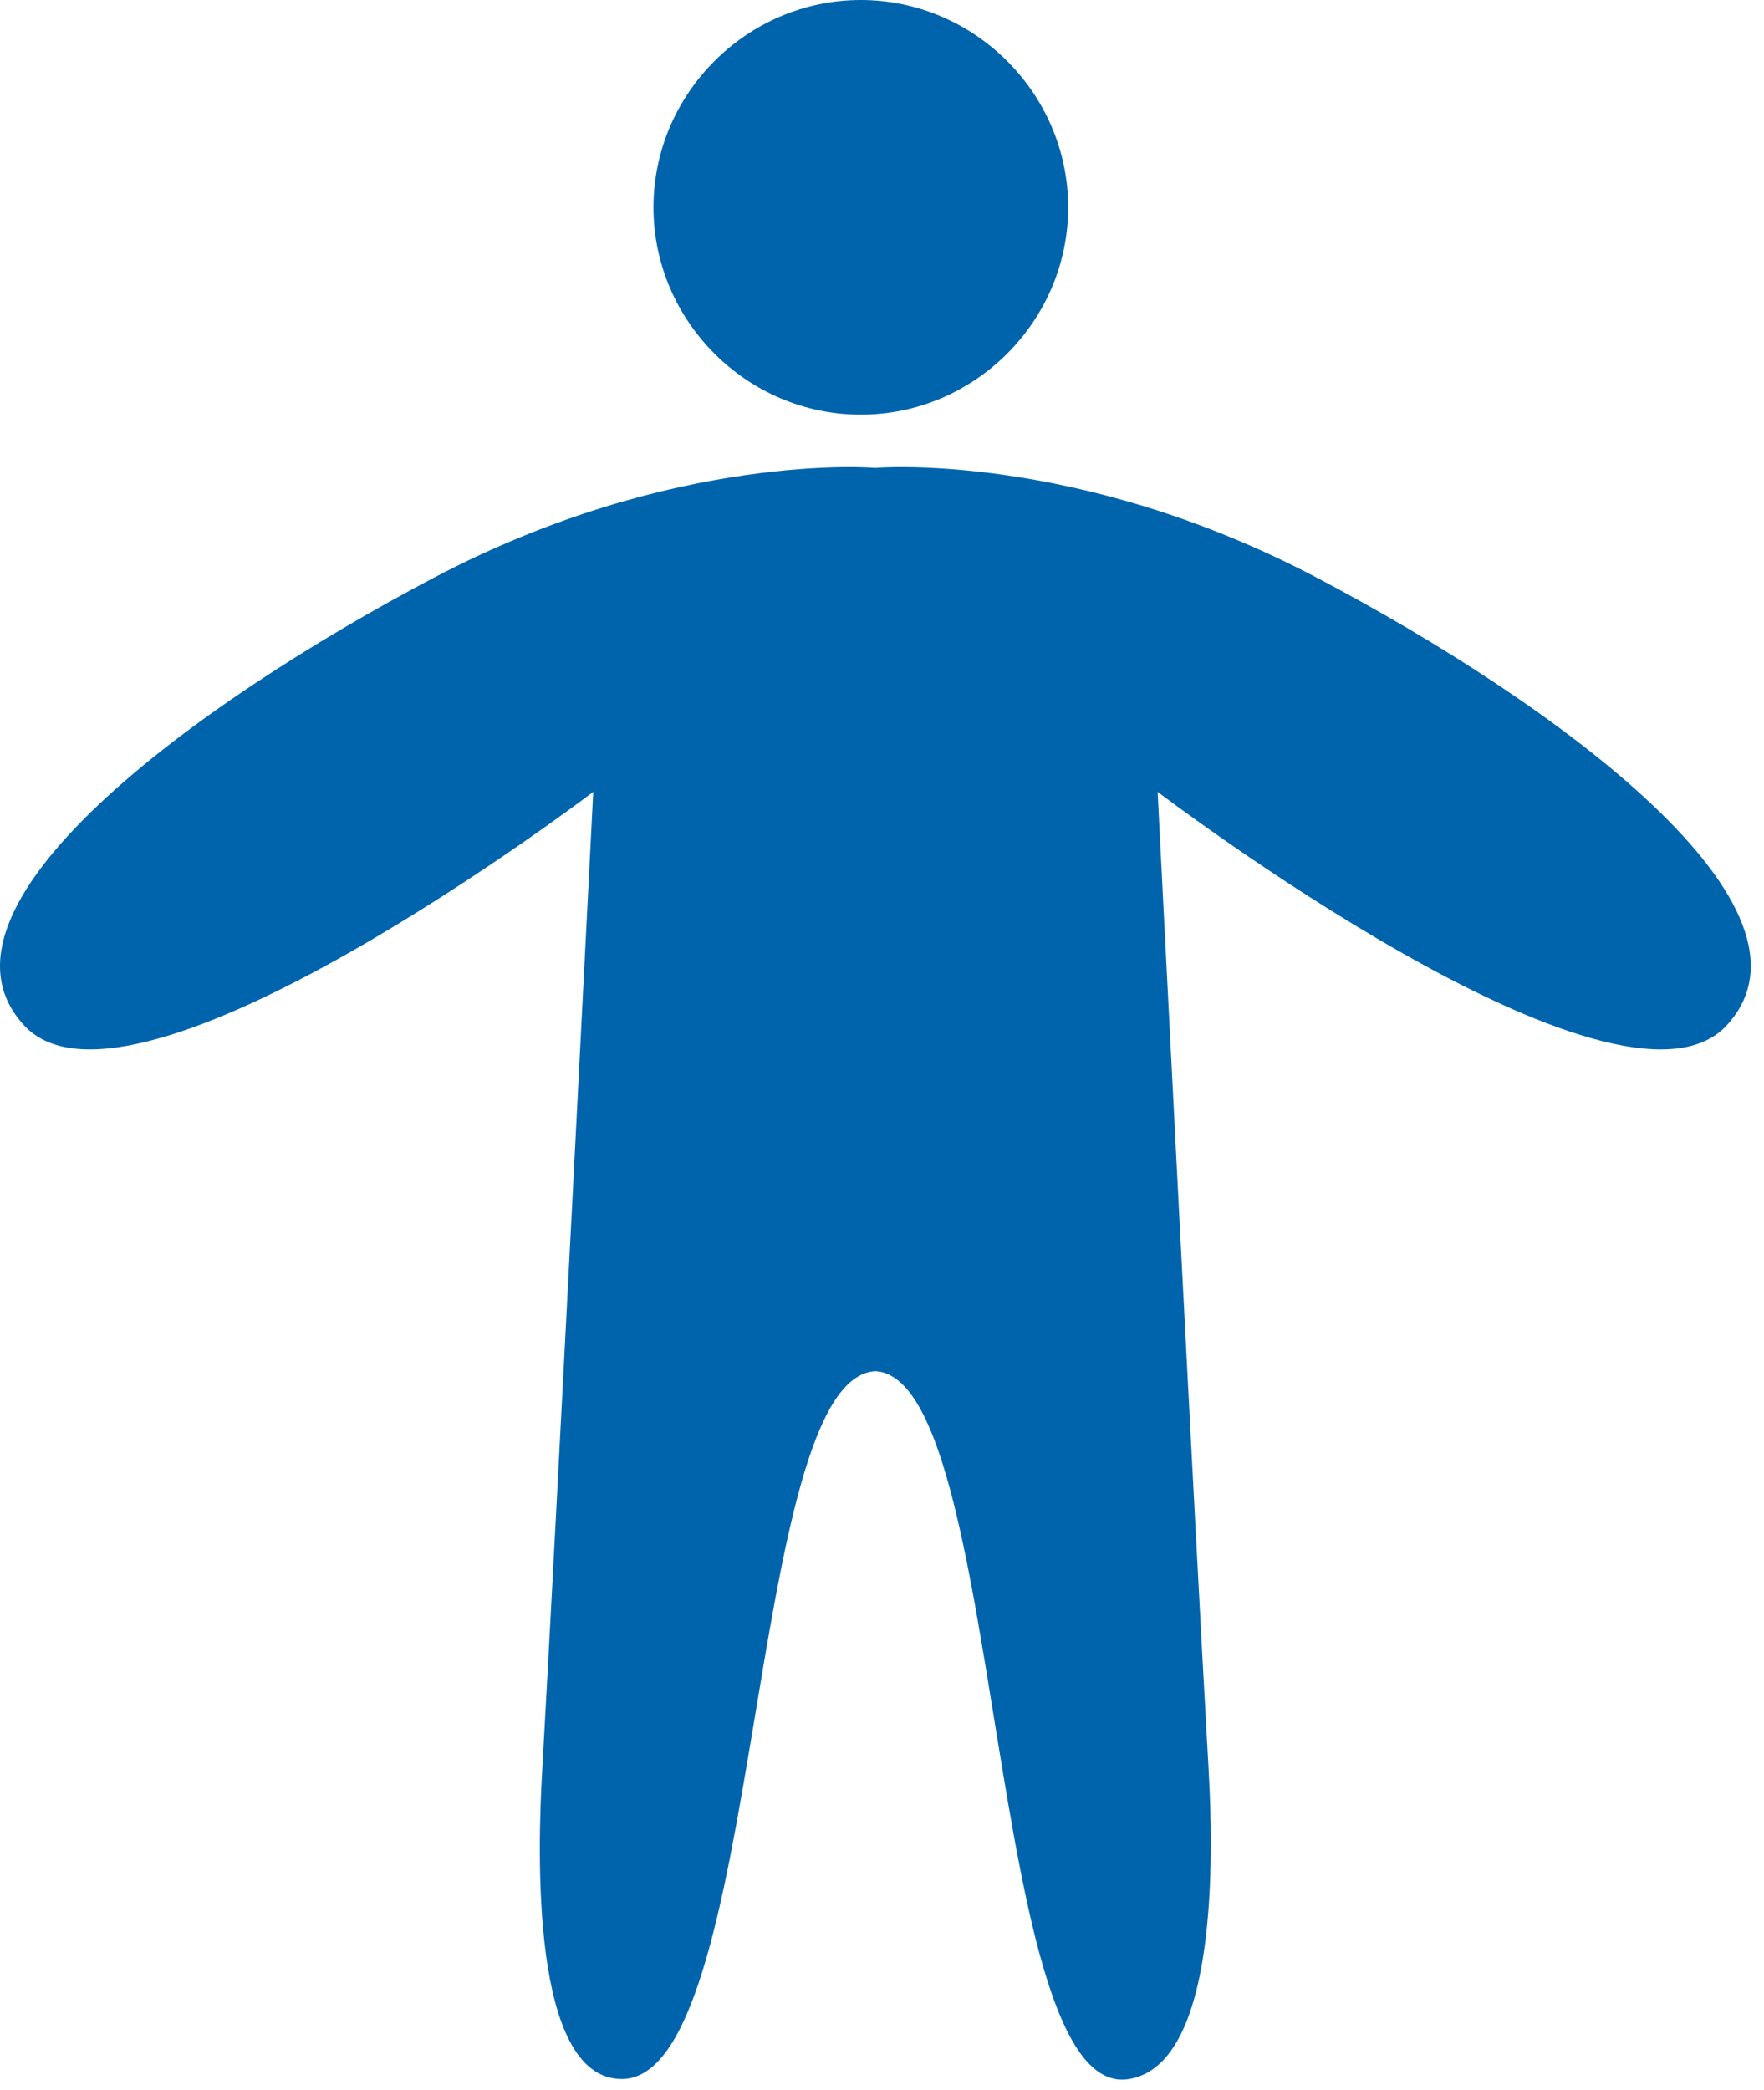 <?xml version="1.0" encoding="UTF-8" standalone="no"?><!DOCTYPE svg PUBLIC "-//W3C//DTD SVG 1.1//EN" "http://www.w3.org/Graphics/SVG/1.1/DTD/svg11.dtd"><svg width="100%" height="100%" viewBox="0 0 65 77" version="1.1" xmlns="http://www.w3.org/2000/svg" xmlns:xlink="http://www.w3.org/1999/xlink" xml:space="preserve" xmlns:serif="http://www.serif.com/" style="fill-rule:evenodd;clip-rule:evenodd;stroke-linejoin:round;stroke-miterlimit:2;"><g id="Gruppe_242"><g id="Gruppe_241"><clipPath id="_clip1"><rect x="0" y="0" width="64.512" height="76.631"/></clipPath><g clip-path="url(#_clip1)"><path id="Pfad_273" d="M39.36,7.64c-0,4.192 -3.449,7.64 -7.641,7.64c-4.191,0 -7.64,-3.448 -7.64,-7.64c0,-4.191 3.448,-7.639 7.639,-7.64c0,0 0,-0 0.001,-0c4.191,-0 7.64,3.449 7.641,7.64" style="fill:#0064ad;"/><path id="Pfad_274" d="M32.256,50.525c4.795,0.234 4.043,26.996 9.357,26.083c3.31,-0.568 3.086,-8.454 2.925,-11.345c-0.513,-9.013 -1.882,-36.085 -1.882,-36.085c-0,0 16.969,12.925 20.965,8.609c3.995,-4.317 -6.216,-11.826 -15.107,-16.505c-8.89,-4.679 -16.258,-4.041 -16.258,-4.041c-0,0 -7.369,-0.637 -16.259,4.041c-8.89,4.679 -19.099,12.188 -15.106,16.505c3.994,4.316 20.969,-8.609 20.969,-8.609c-0,0 -1.37,27.075 -1.883,36.085c-0.165,2.891 -0.437,11.32 2.921,11.345c5.25,0.04 4.561,-25.849 9.358,-26.083" style="fill:#0064ad;"/></g></g></g></svg>